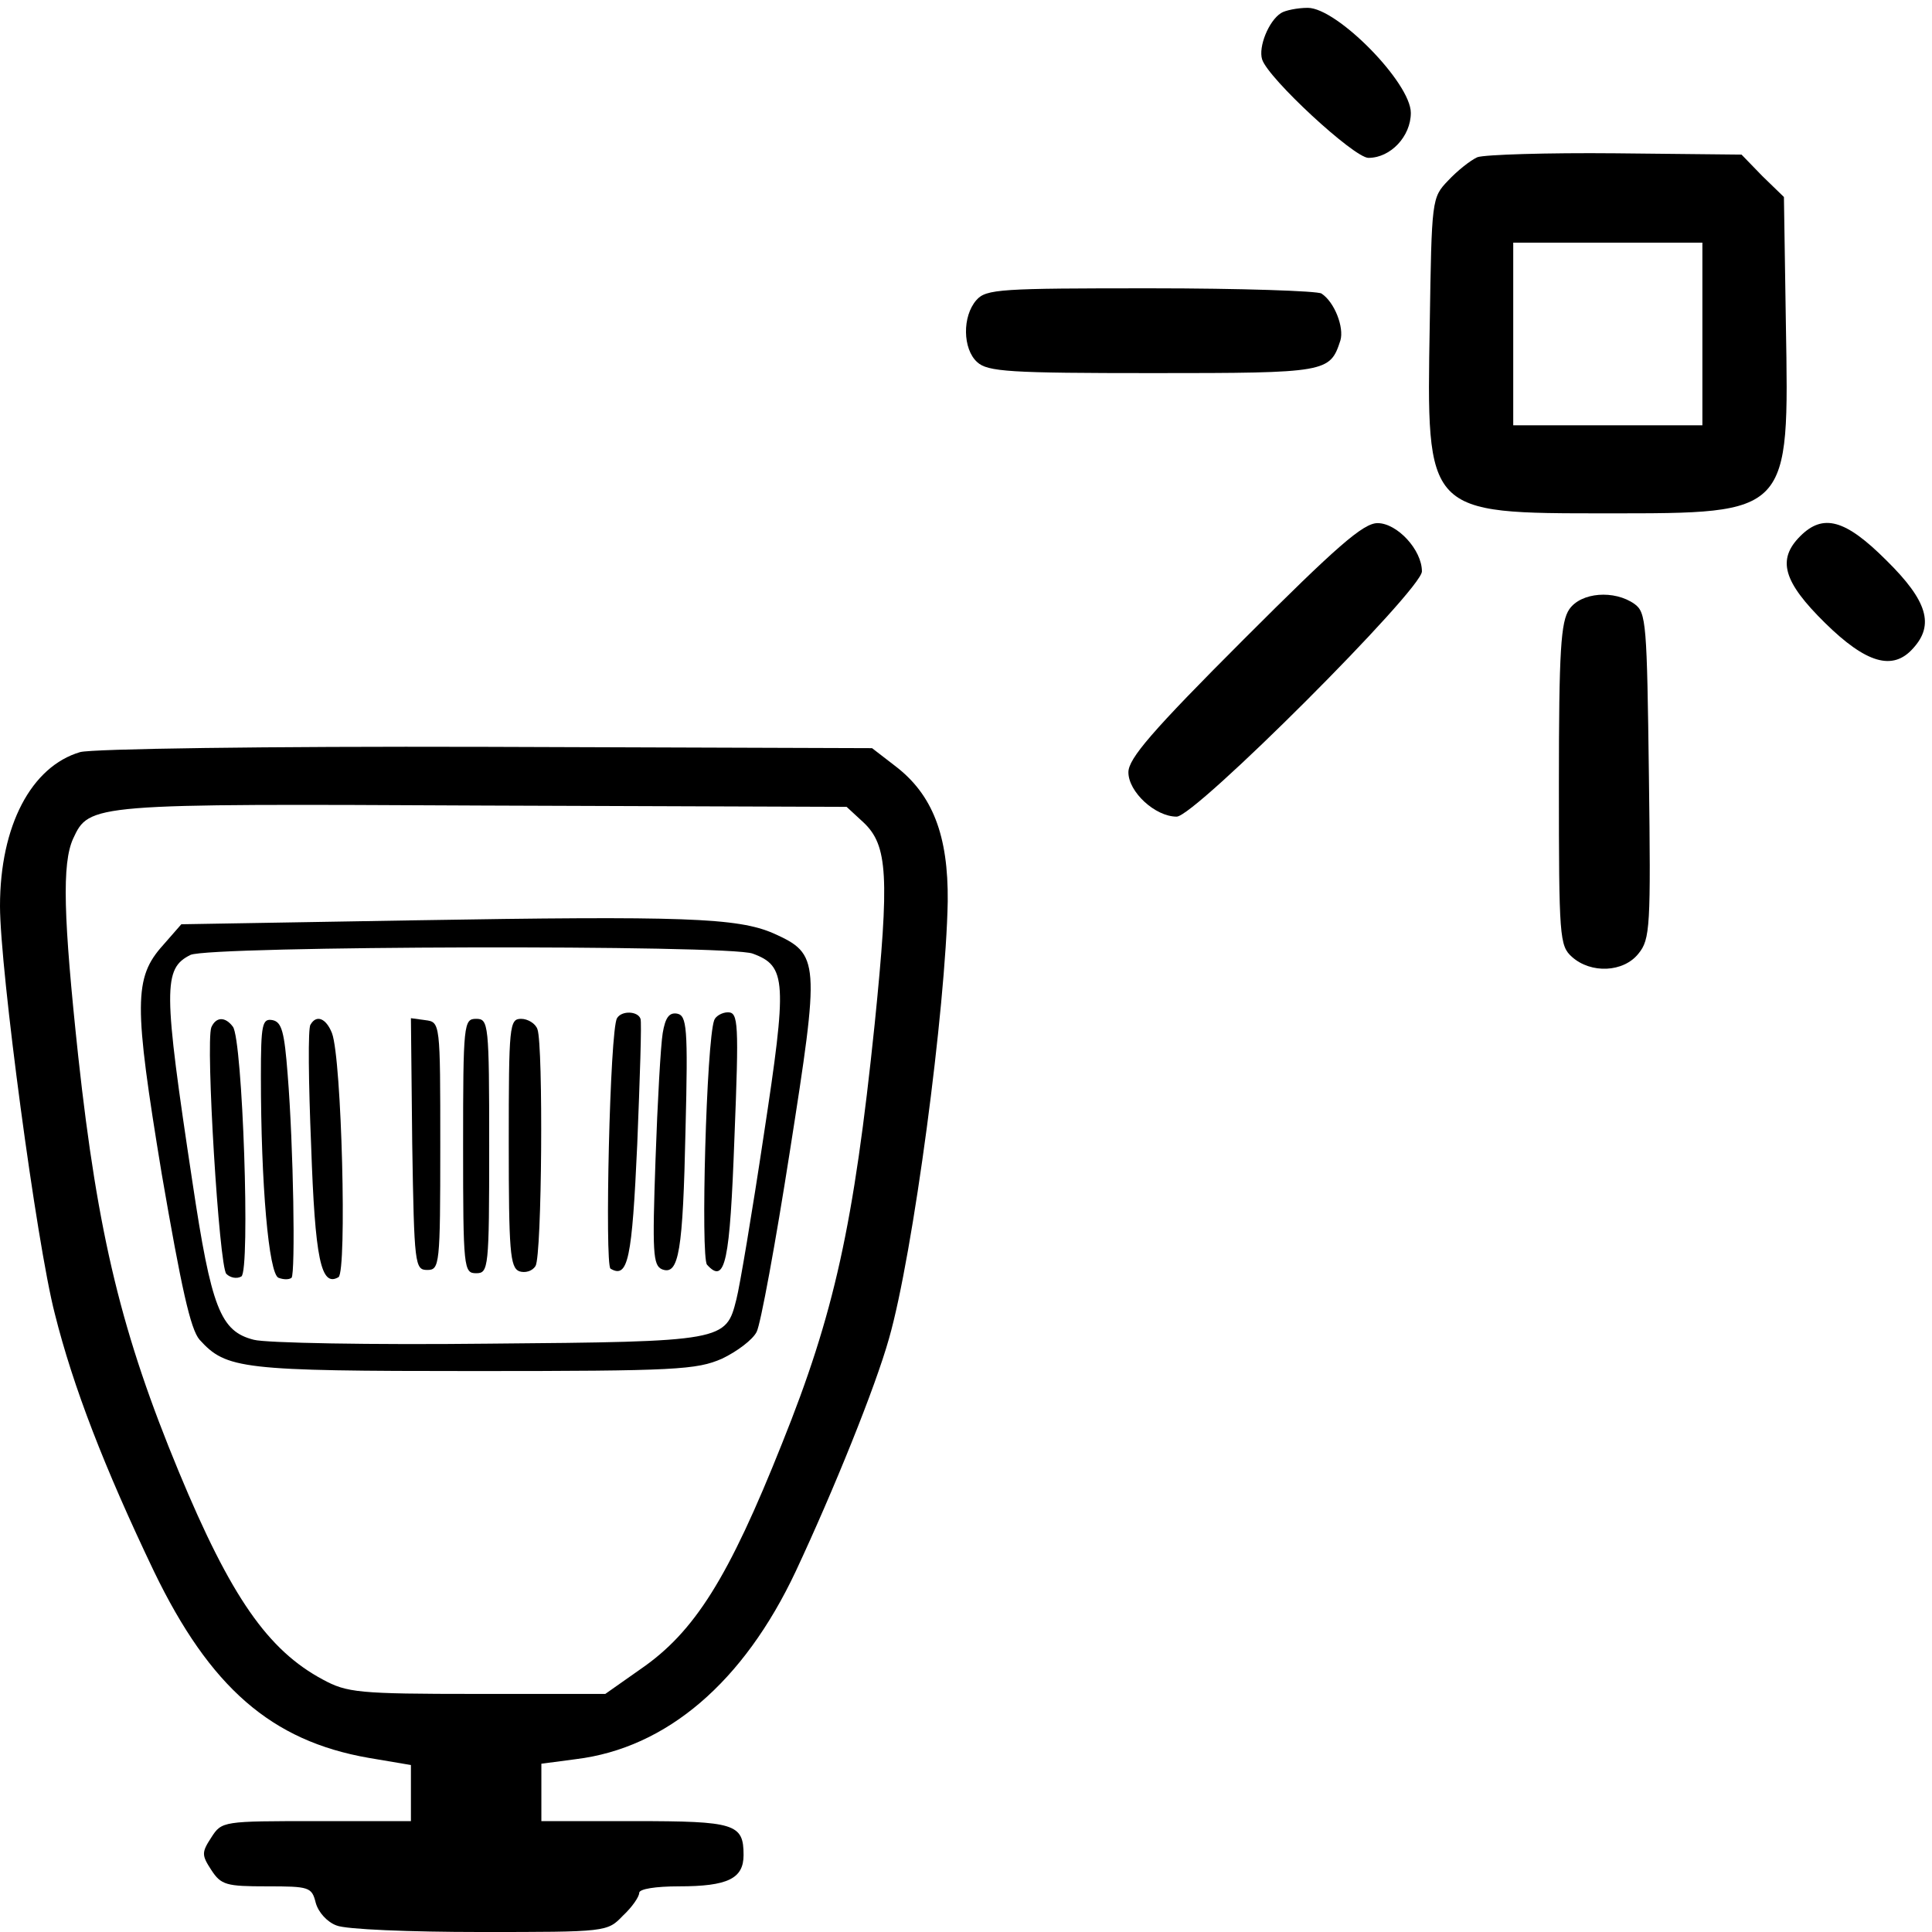 <?xml version="1.0" standalone="no"?>
<!DOCTYPE svg PUBLIC "-//W3C//DTD SVG 20010904//EN"
 "http://www.w3.org/TR/2001/REC-SVG-20010904/DTD/svg10.dtd">
<svg version="1.0" xmlns="http://www.w3.org/2000/svg"
 width="468pt" height="468pt" viewBox="0 0 468 468"
 preserveAspectRatio="xMidYMid meet">
<g transform="translate(0,468) scale(0.158,-0.158)"
fill="#000000" stroke="none">
<path d="M1964 2942 c-19 -12 -35 -52 -29 -71 9 -29 141 -151 163 -151 34 0
65 33 65 69 0 46 -113 161 -158 161 -16 0 -35 -4 -41 -8z"/>
<path d="M2265 2721 c-11 -5 -31 -21 -45 -36 -25 -26 -25 -29 -28 -220 -5
-292 -7 -290 273 -290 280 0 278 -2 273 290 l-3 195 -33 32 -32 33 -193 2
c-105 1 -201 -2 -212 -6z m345 -271 l0 -140 -145 0 -145 0 0 140 0 140 145 0
145 0 0 -140z"/>
<path d="M1497 2502 c-22 -25 -21 -75 1 -95 16 -15 50 -17 270 -17 267 0 271
1 287 50 6 20 -9 59 -29 72 -6 4 -124 8 -262 8 -230 0 -252 -1 -267 -18z"/>
<path d="M1907 1982 c-141 -141 -177 -183 -177 -204 0 -30 41 -68 74 -68 28 0
376 348 376 376 0 33 -38 74 -68 74 -22 0 -63 -36 -205 -178z"/>
<path d="M2760 2140 c-36 -36 -26 -70 38 -133 63 -62 104 -74 135 -39 33 36
22 73 -41 135 -63 63 -97 72 -132 37z"/>
<path d="M2406 2028 c-13 -19 -16 -62 -16 -269 0 -234 1 -247 20 -264 29 -26
79 -24 102 5 18 22 19 41 16 273 -3 233 -4 250 -22 263 -31 22 -82 18 -100 -8z"/>
<path d="M123 1809 c-75 -22 -123 -113 -123 -236 0 -97 56 -517 84 -625 28
-112 76 -236 152 -395 86 -178 180 -260 329 -286 l65 -11 0 -43 0 -43 -145 0
c-143 0 -145 0 -161 -25 -15 -23 -15 -27 0 -50 15 -23 23 -25 85 -25 65 0 69
-1 75 -25 4 -15 18 -30 32 -35 14 -6 113 -10 220 -10 194 0 195 0 219 25 14
13 25 29 25 35 0 6 25 10 61 10 75 0 99 12 99 48 0 48 -13 52 -167 52 l-143 0
0 44 0 44 53 7 c139 17 257 118 337 288 58 124 122 282 143 357 37 129 87 506
90 670 1 101 -23 164 -81 208 l-35 27 -591 2 c-342 1 -604 -3 -623 -8z m1201
-108 c37 -35 40 -82 17 -309 -32 -309 -62 -444 -142 -643 -82 -206 -134 -289
-217 -346 l-54 -38 -197 0 c-182 0 -199 2 -236 22 -84 45 -141 126 -221 319
-87 210 -124 361 -154 636 -23 215 -25 296 -8 334 25 54 26 54 630 51 l556 -2
26 -24z"/>
<path d="M632 1551 l-354 -6 -28 -32 c-45 -50 -45 -90 -2 -351 30 -174 44
-238 58 -254 41 -45 63 -48 421 -48 310 0 341 2 380 19 23 11 47 29 53 41 6
11 29 136 51 277 46 293 46 302 -25 334 -55 24 -138 27 -554 20z m522 -51 c52
-19 53 -42 17 -278 -18 -120 -37 -233 -42 -252 -16 -64 -18 -65 -381 -68 -179
-2 -341 1 -359 6 -51 13 -65 48 -94 242 -45 297 -45 327 -3 348 30 14 826 16
862 2z"/>
<path d="M946 1401 c-11 -17 -19 -378 -10 -384 27 -16 33 15 41 191 4 100 7
187 5 192 -4 12 -29 13 -36 1z"/>
<path d="M1016 1378 c-3 -18 -8 -106 -11 -194 -5 -142 -4 -162 10 -168 26 -10
32 28 36 214 4 158 2 175 -13 178 -12 2 -18 -6 -22 -30z"/>
<path d="M1095 1398 c-12 -32 -21 -364 -11 -375 28 -31 35 4 42 195 7 176 6
192 -10 192 -9 0 -19 -6 -21 -12z"/>
<path d="M324 1387 c-9 -24 12 -367 23 -378 6 -6 16 -8 23 -4 14 8 2 364 -13
383 -12 16 -26 15 -33 -1z"/>
<path d="M400 1312 c0 -166 12 -303 27 -309 8 -3 16 -3 20 0 6 7 3 201 -6 312
-5 65 -9 80 -23 83 -16 3 -18 -6 -18 -86z"/>
<path d="M476 1391 c-4 -5 -3 -89 1 -185 6 -174 15 -218 42 -202 13 9 5 334
-10 374 -9 23 -24 29 -33 13z"/>
<path d="M632 1208 c3 -185 4 -193 23 -193 19 0 20 7 20 190 0 190 0 190 -23
193 l-22 3 2 -193z"/>
<path d="M710 1205 c0 -188 1 -195 20 -195 19 0 20 7 20 195 0 188 -1 195 -20
195 -19 0 -20 -7 -20 -195z"/>
<path d="M780 1210 c0 -166 2 -191 16 -197 9 -3 20 0 25 8 10 16 12 338 3 363
-3 9 -15 16 -25 16 -18 0 -19 -10 -19 -190z"/>
</g>
</svg>
